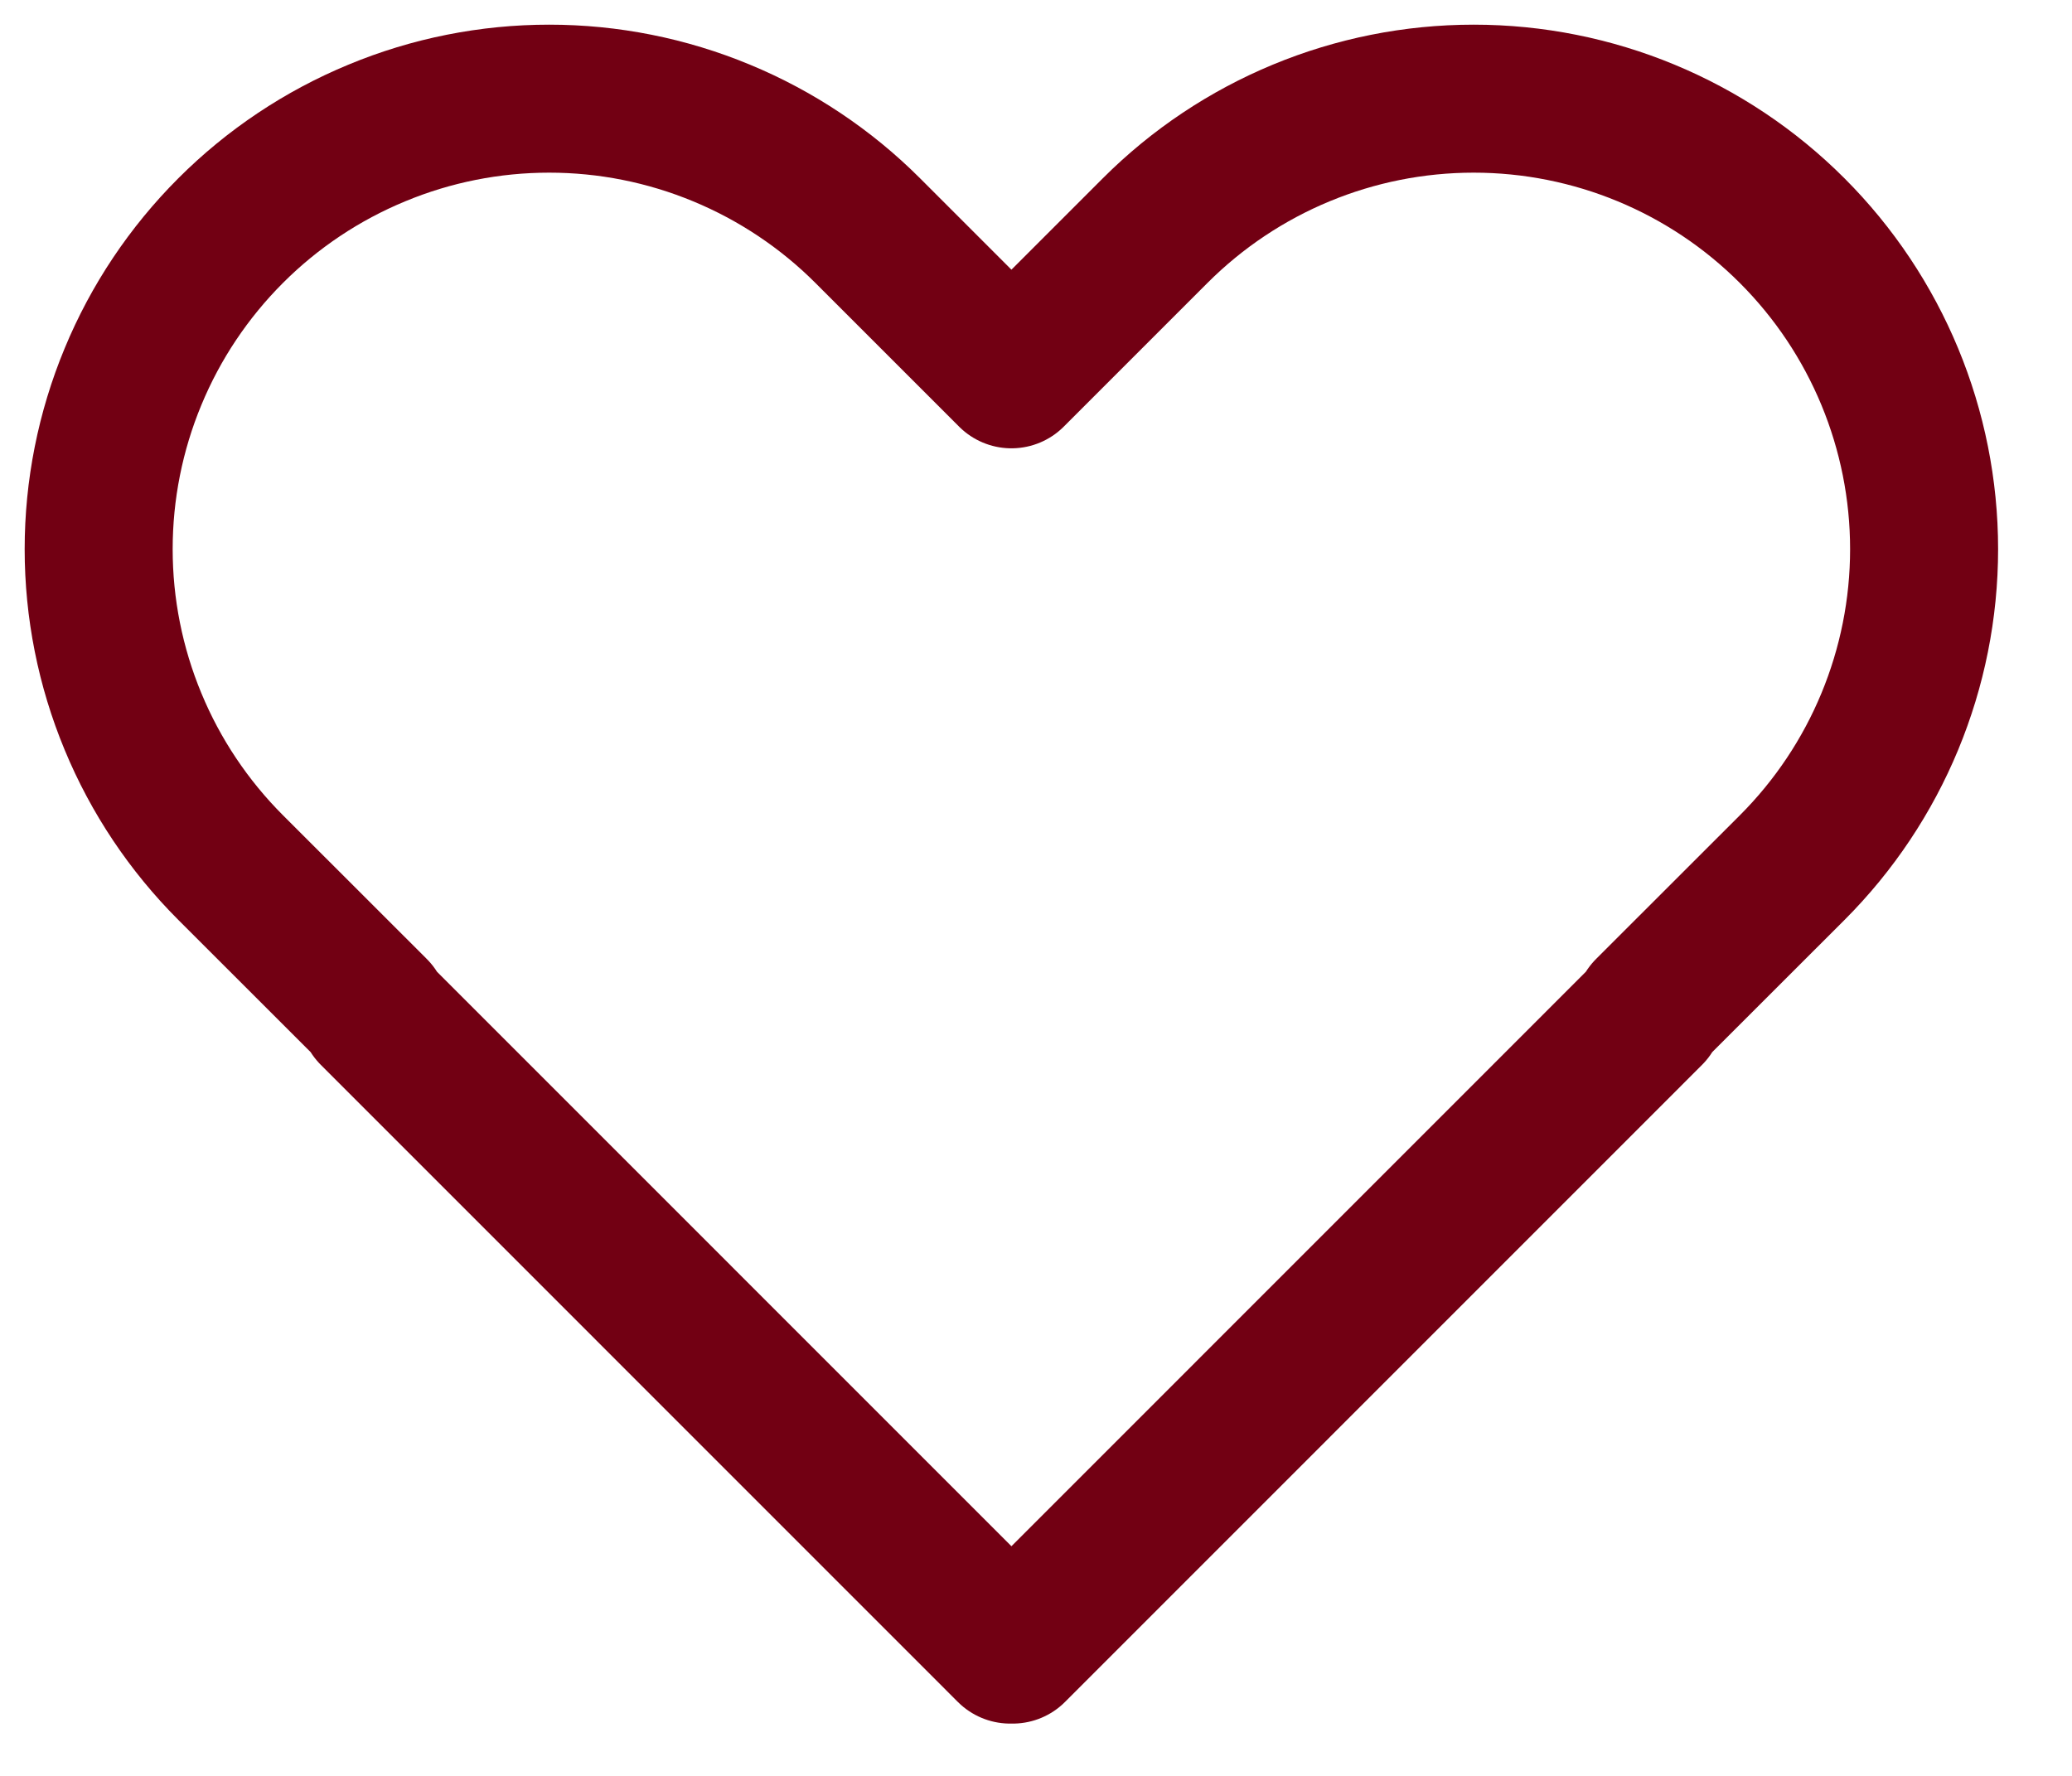 <?xml version="1.0" encoding="UTF-8"?> <svg xmlns="http://www.w3.org/2000/svg" width="21" height="18" viewBox="0 0 21 18" fill="none"><path d="M2.338 2.337C2.762 1.913 3.265 1.577 3.819 1.348C4.372 1.118 4.966 1 5.566 1C6.165 1 6.759 1.118 7.313 1.348C7.866 1.577 8.37 1.913 8.794 2.337L10.251 3.794L11.708 2.337C12.564 1.481 13.725 1 14.936 1C16.147 1 17.308 1.481 18.164 2.338C19.02 3.194 19.501 4.355 19.501 5.566C19.501 6.777 19.02 7.938 18.164 8.794L16.707 10.25L16.72 10.263L10.264 16.72L10.251 16.707L10.238 16.72L3.782 10.263L3.795 10.25L2.338 8.794C1.914 8.37 1.577 7.867 1.348 7.313C1.118 6.759 1 6.165 1 5.566C1 4.966 1.118 4.372 1.348 3.818C1.577 3.264 1.914 2.761 2.338 2.337Z" stroke="#720013" stroke-width="1.5" stroke-linejoin="round"></path></svg> 